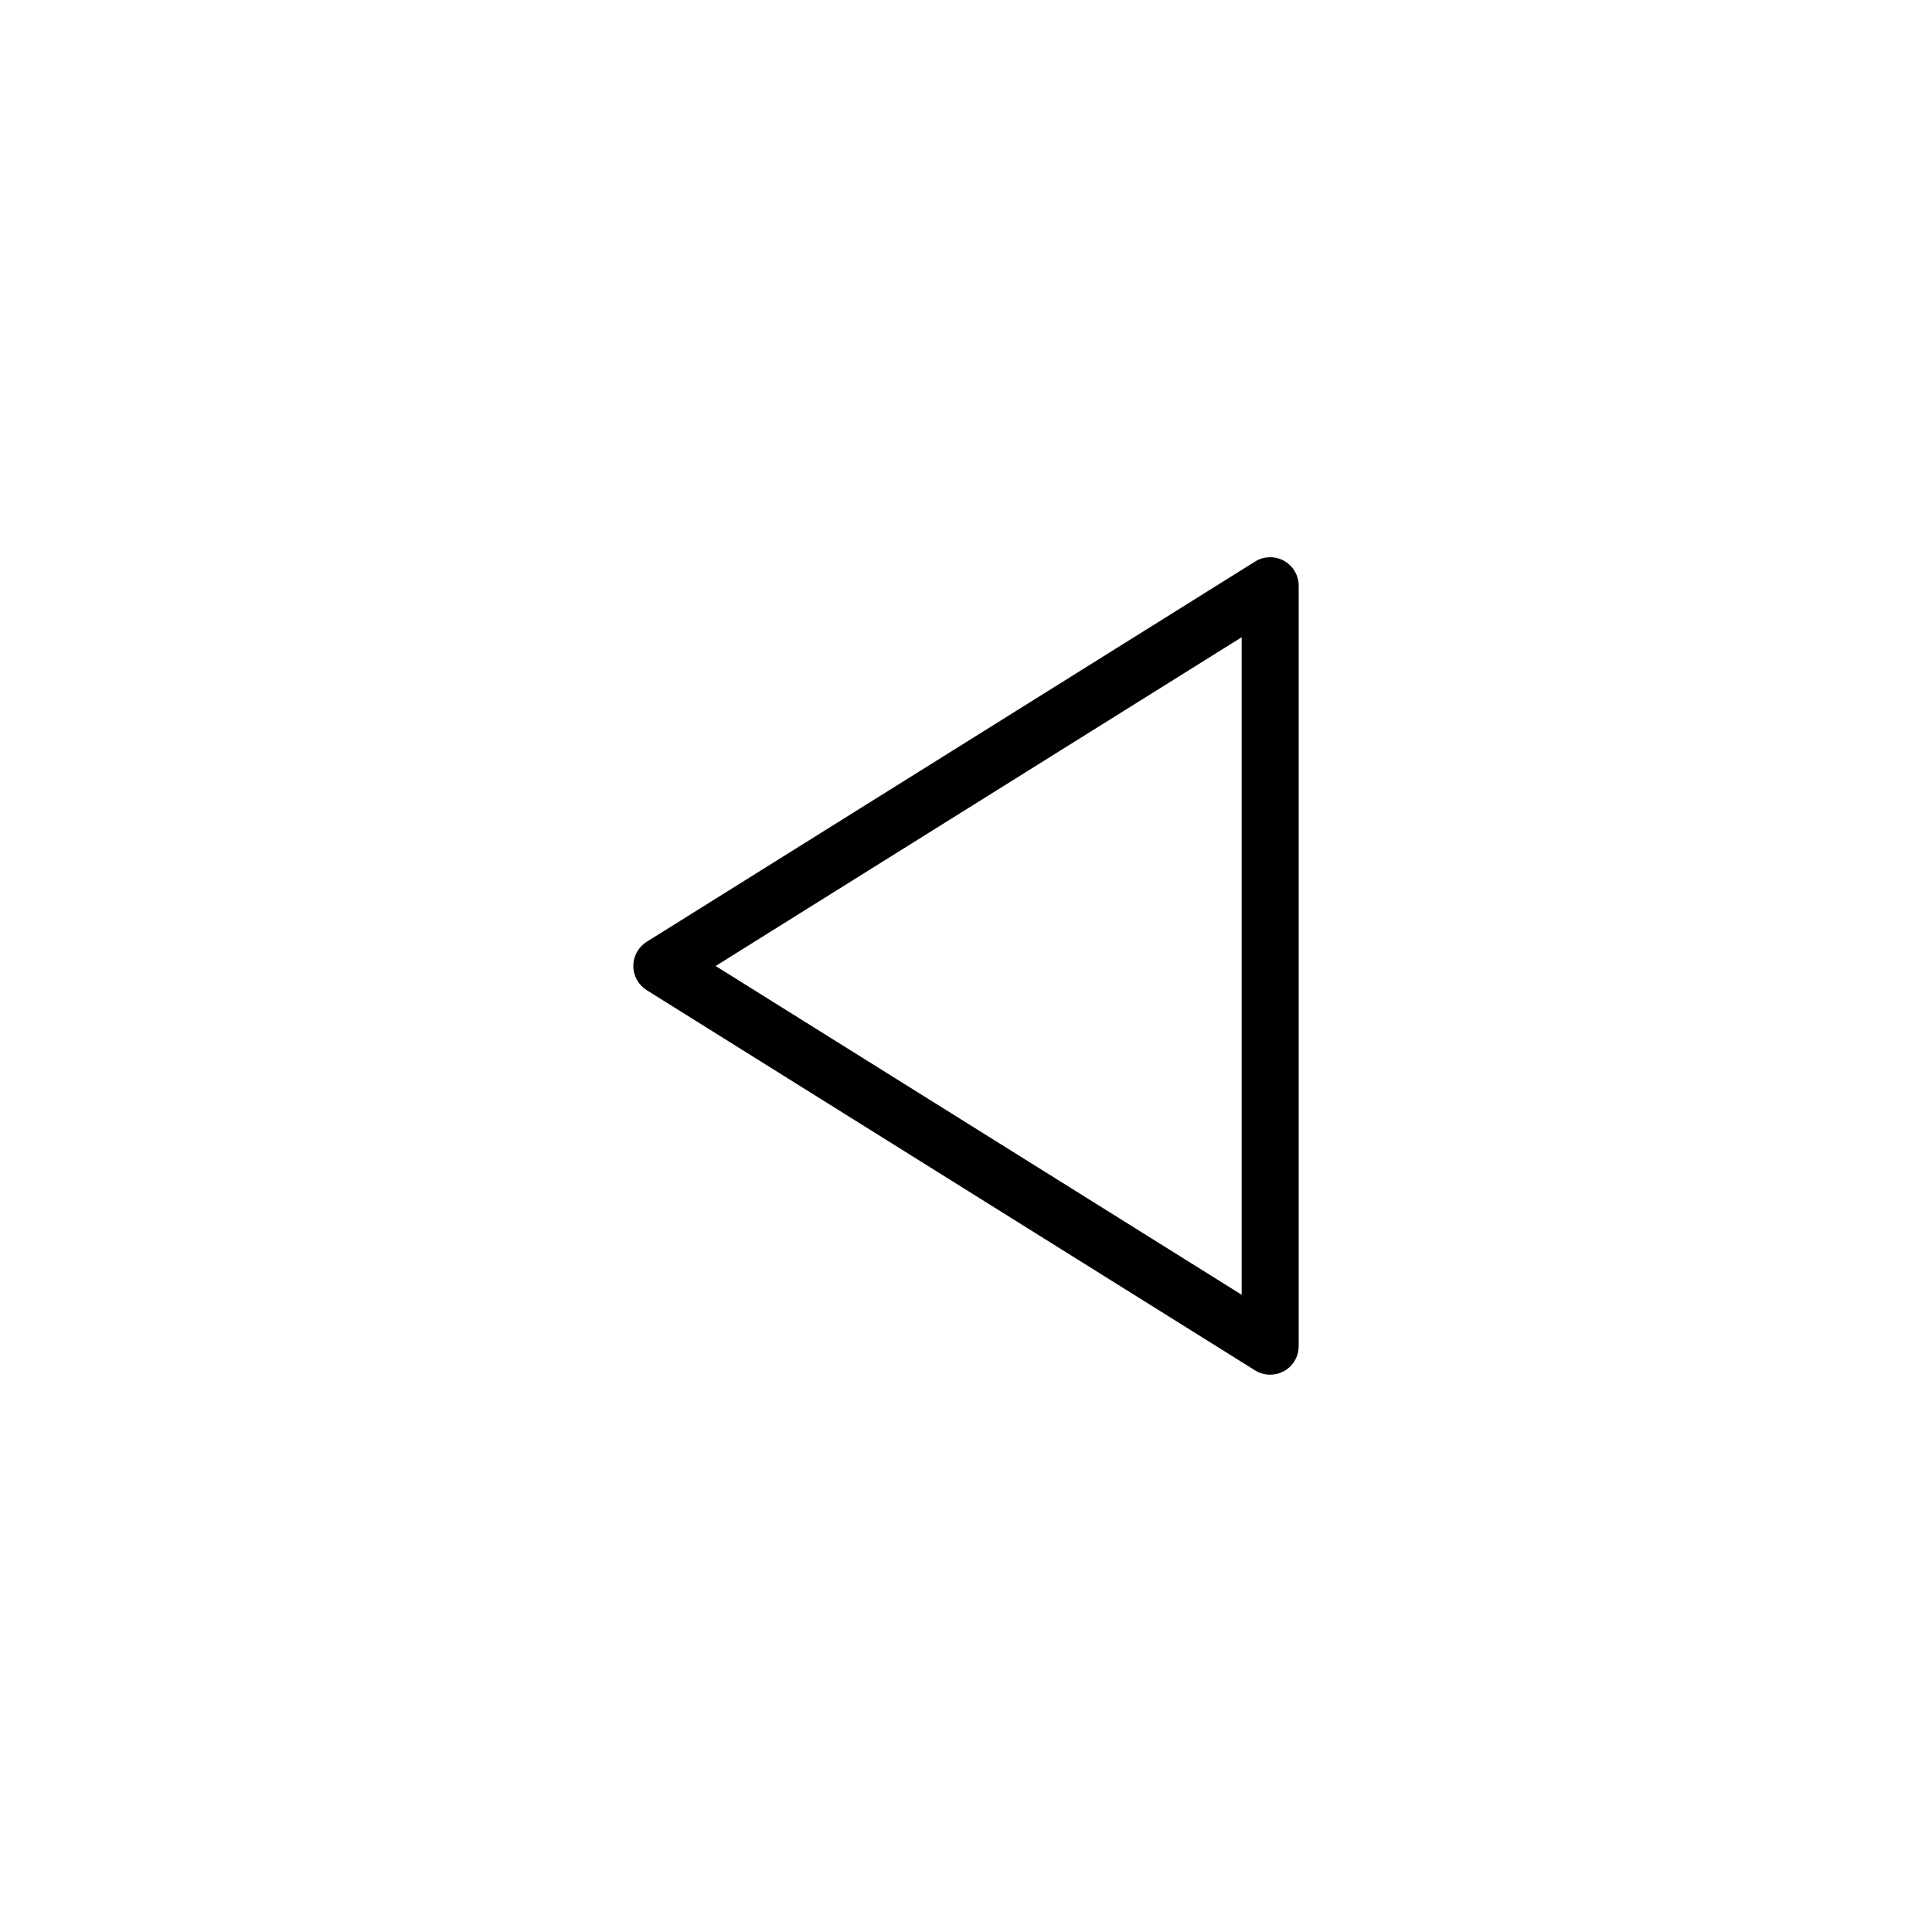 <?xml version="1.0" encoding="UTF-8"?>
<!-- The Best Svg Icon site in the world: iconSvg.co, Visit us! https://iconsvg.co -->
<svg fill="#000000" width="800px" height="800px" version="1.1" viewBox="144 144 512 512" xmlns="http://www.w3.org/2000/svg">
 <path d="m484.27 292.62c-2.402-1.336-5.344-1.258-7.668 0.203l-161.22 100.76c-2.207 1.379-3.551 3.805-3.551 6.41s1.344 5.027 3.551 6.41l161.22 100.76c1.227 0.762 2.617 1.145 4.008 1.145 1.258 0 2.519-0.316 3.664-0.945 2.402-1.332 3.891-3.863 3.891-6.609v-201.52c0-2.746-1.488-5.281-3.894-6.613zm-11.219 194.5-139.4-87.121 139.4-87.125z"/>
</svg>